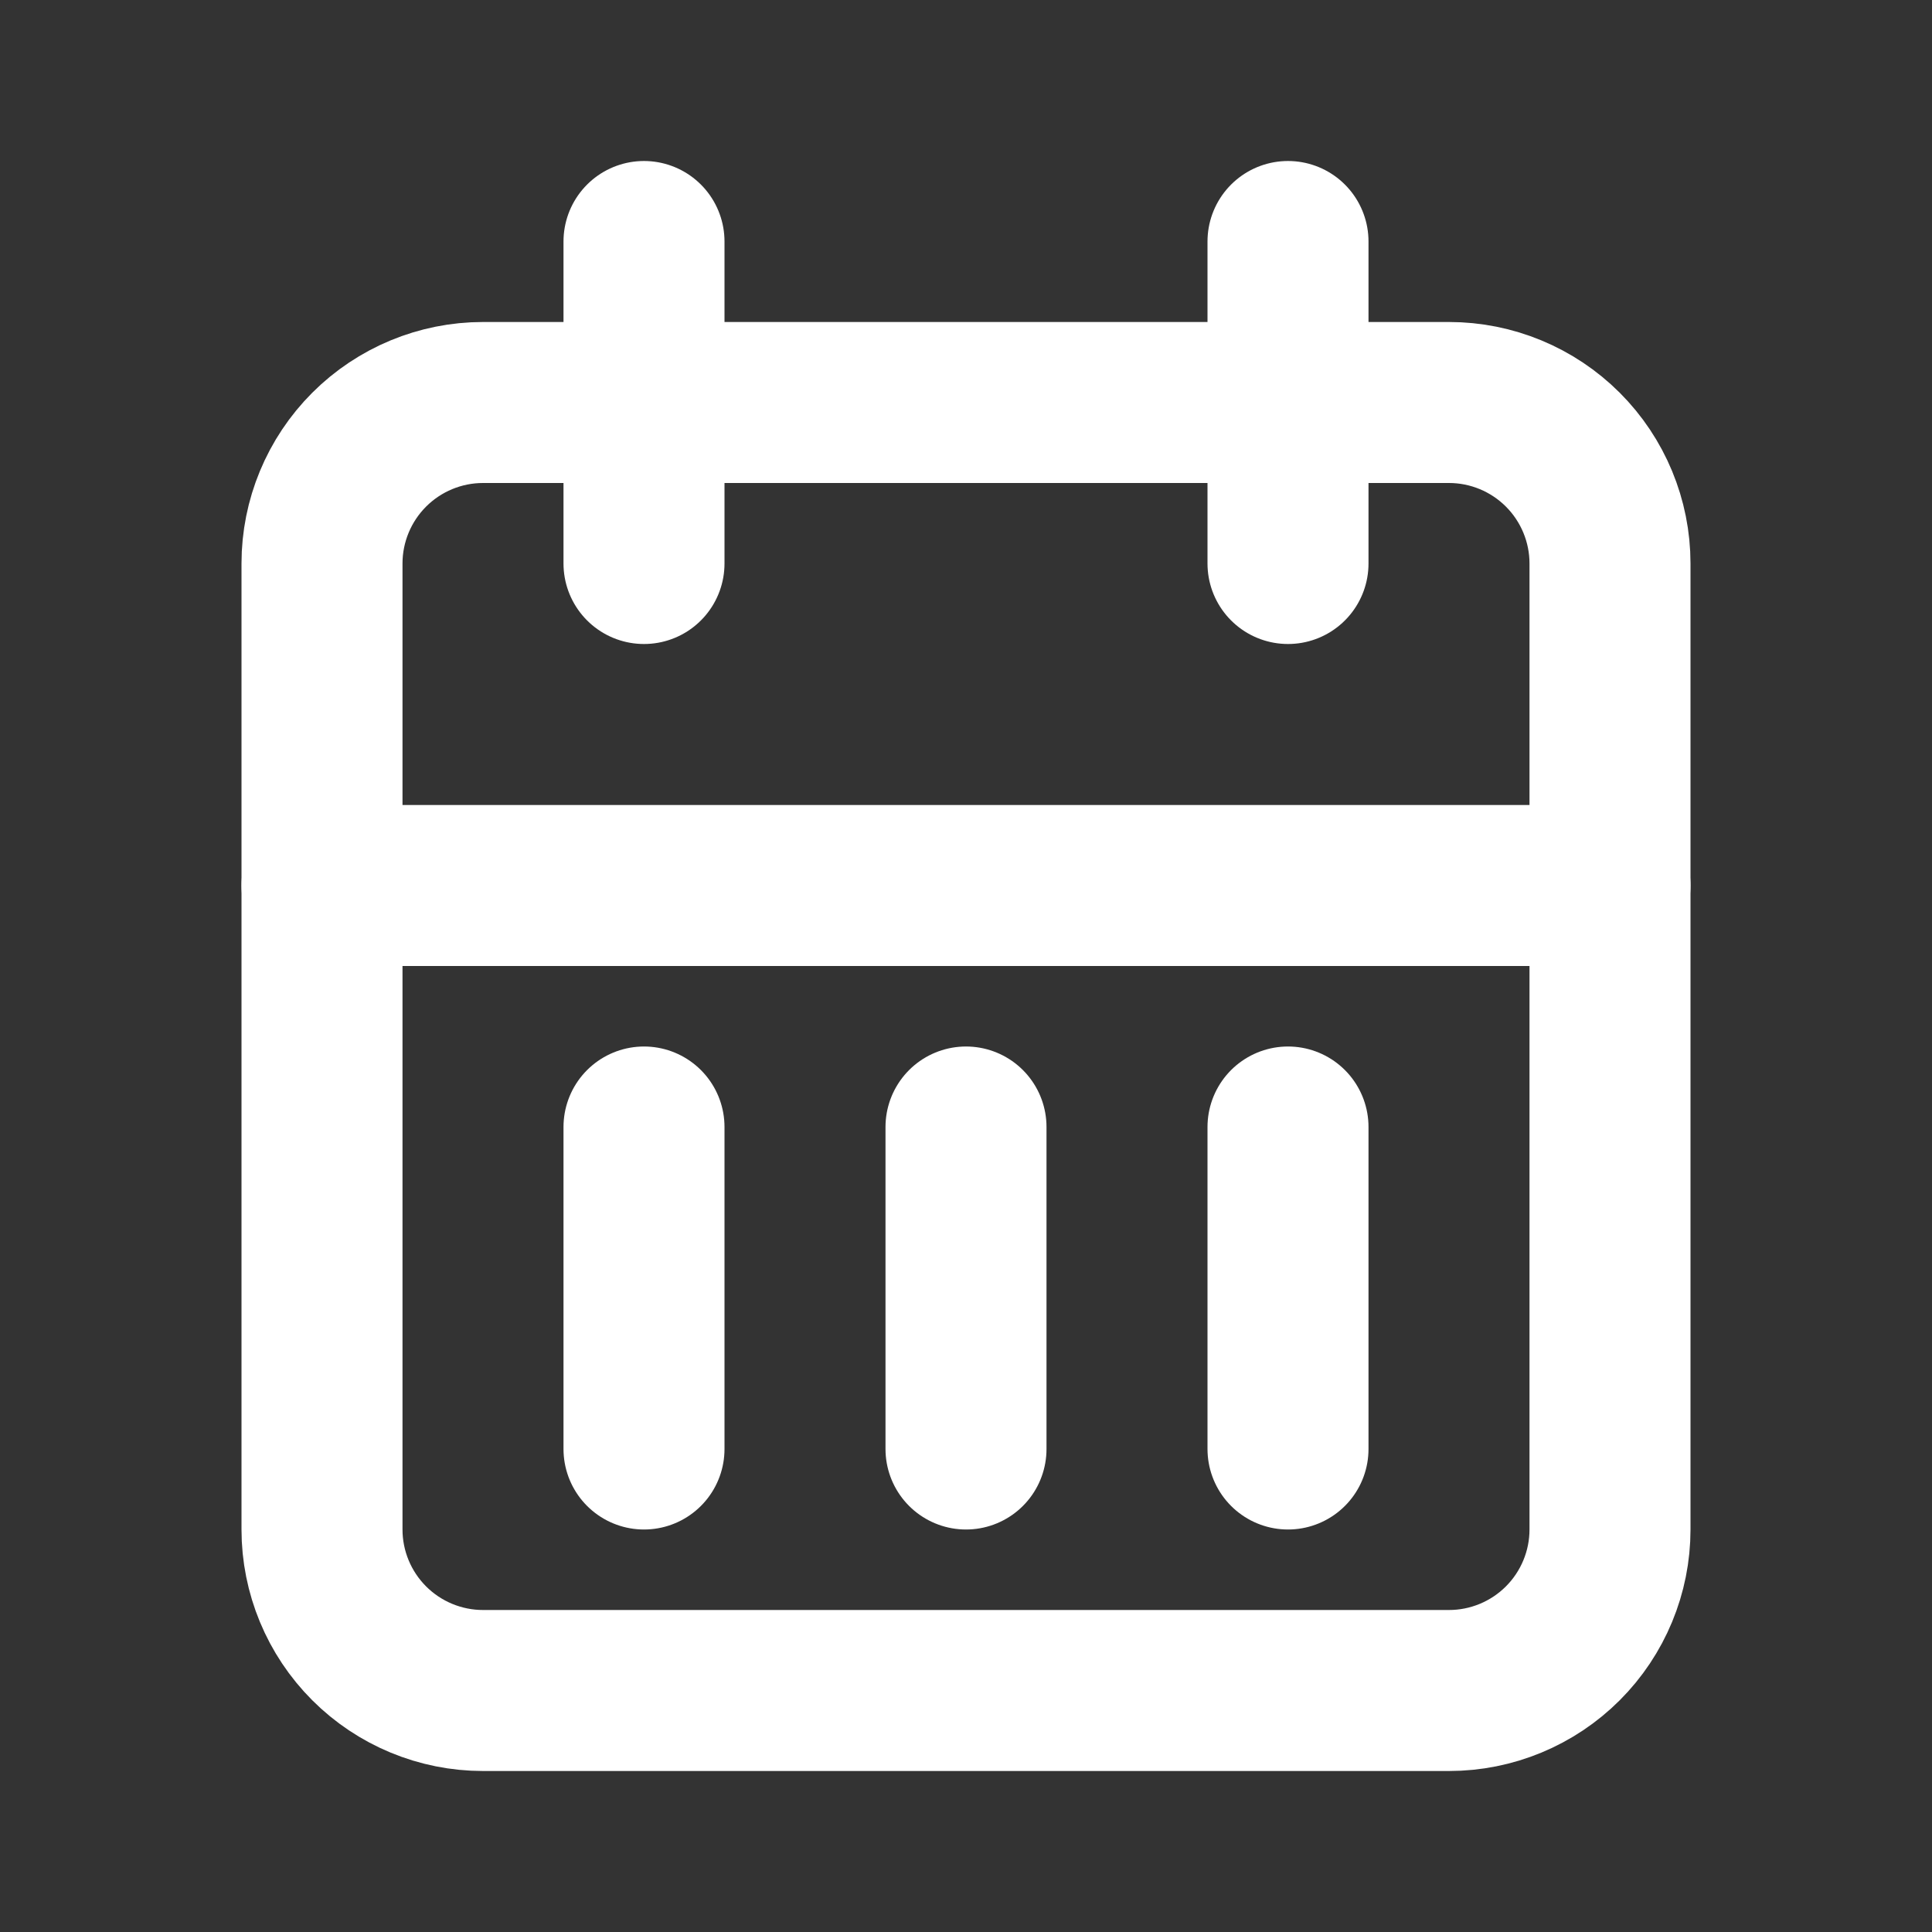 <?xml version="1.0" encoding="UTF-8"?> <svg xmlns="http://www.w3.org/2000/svg" width="24" height="24" viewBox="0 0 24 24" fill="none"><rect x="0" y="0" width="24" height="24" fill="#333333" stroke="none"/><g clip-path="url(#clip0_1007_11554)"><path d="M4 7C4 6.47 4.211 5.961 4.586 5.586C4.961 5.211 5.47 5 6 5H18C18.53 5 19.039 5.211 19.414 5.586C19.789 5.961 20 6.47 20 7V19C20 19.53 19.789 20.039 19.414 20.414C19.039 20.789 18.53 21 18 21H6C5.47 21 4.961 20.789 4.586 20.414C4.211 20.039 4 19.53 4 19V7Z" stroke="white" stroke-width="2" stroke-linecap="round" stroke-linejoin="round"></path><path d="M16 3V7" stroke="white" stroke-width="2" stroke-linecap="round" stroke-linejoin="round"></path><path d="M8 3V7" stroke="white" stroke-width="2" stroke-linecap="round" stroke-linejoin="round"></path><path d="M4 11H20" stroke="white" stroke-width="2" stroke-linecap="round" stroke-linejoin="round"></path><path d="M8 14V18" stroke="white" stroke-width="2" stroke-linecap="round" stroke-linejoin="round"></path><path d="M12 14V18" stroke="white" stroke-width="2" stroke-linecap="round" stroke-linejoin="round"></path><path d="M16 14V18" stroke="white" stroke-width="2" stroke-linecap="round" stroke-linejoin="round"></path></g><defs><clipPath id="clip0_1007_11554"><rect width="24" height="24" fill="white"></rect></clipPath></defs></svg> 